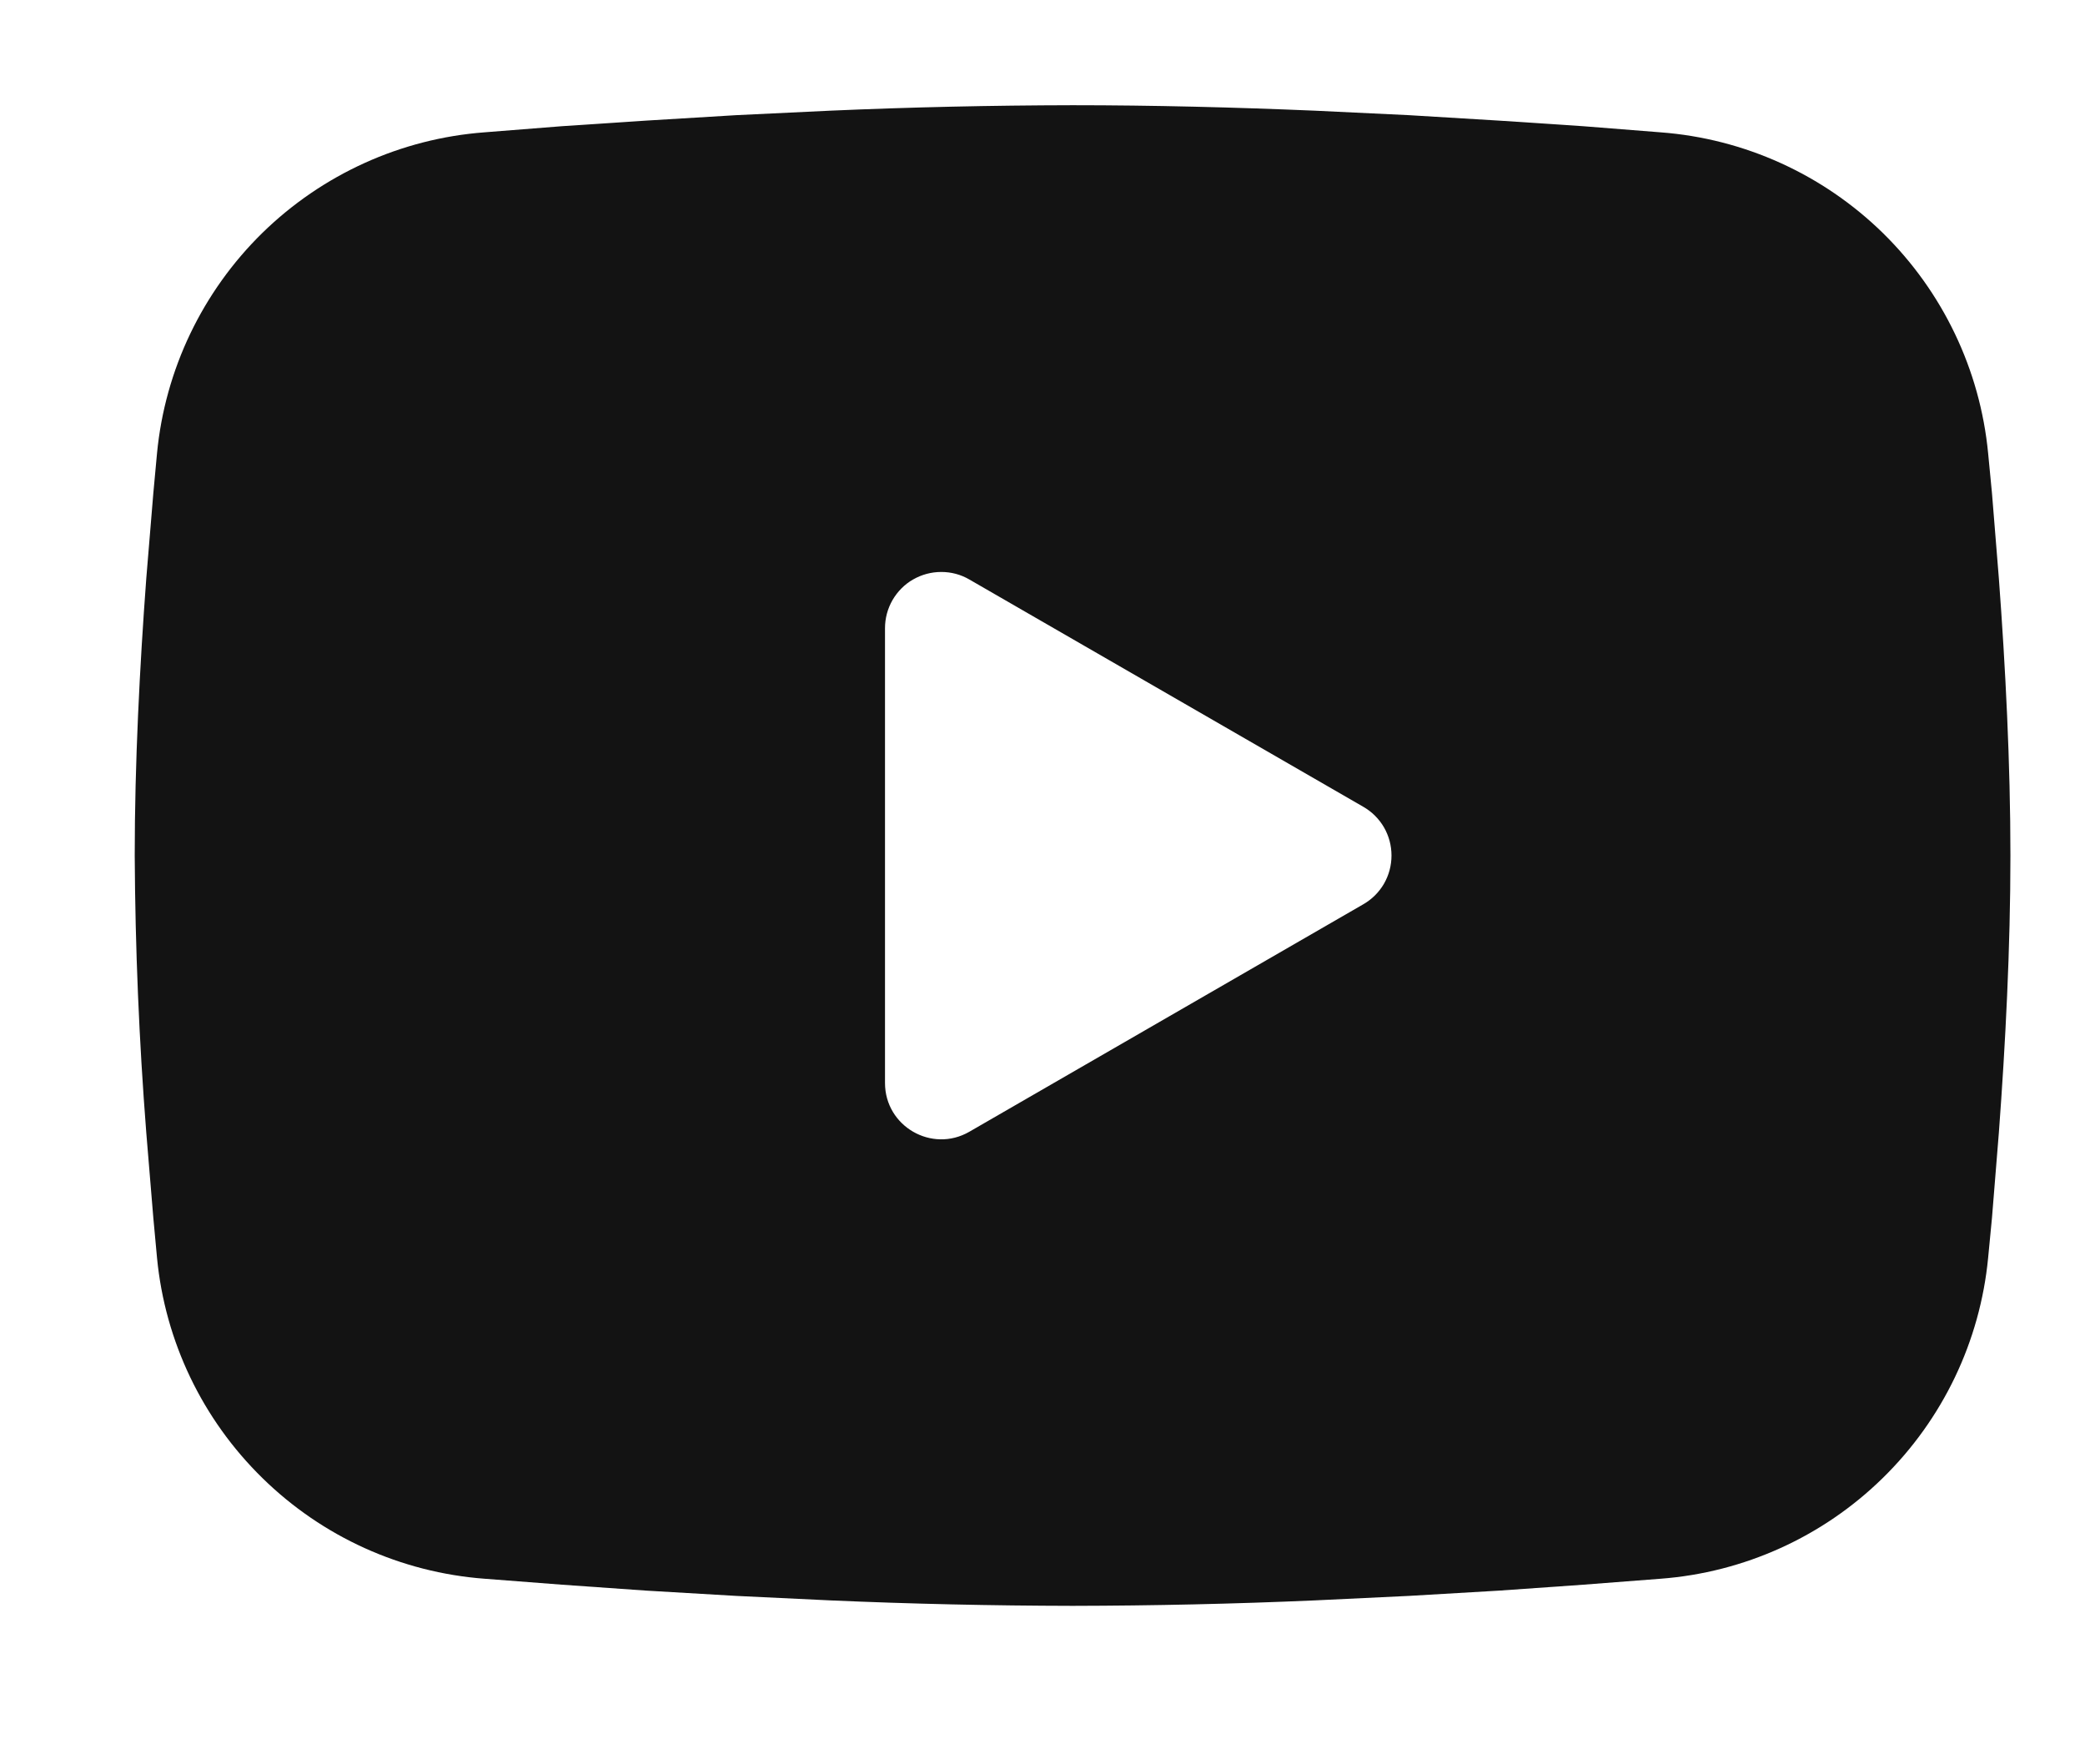 <svg width="13" height="11" viewBox="0 0 13 11" fill="none" xmlns="http://www.w3.org/2000/svg">
<path fill-rule="evenodd" clip-rule="evenodd" d="M6.688 0.656C7.188 0.656 7.7 0.669 8.197 0.69L8.784 0.718L9.346 0.752L9.873 0.787L10.353 0.825C10.875 0.864 11.366 1.087 11.74 1.453C12.113 1.819 12.346 2.305 12.396 2.826L12.42 3.075L12.463 3.607C12.504 4.158 12.535 4.759 12.535 5.334C12.535 5.909 12.504 6.51 12.463 7.061L12.42 7.593L12.396 7.842C12.346 8.363 12.113 8.849 11.739 9.215C11.366 9.581 10.874 9.804 10.353 9.843L9.873 9.88L9.347 9.917L8.784 9.95L8.197 9.978C7.694 10 7.191 10.011 6.688 10.012C6.184 10.011 5.681 10 5.178 9.978L4.591 9.95L4.029 9.917L3.503 9.88L3.022 9.843C2.5 9.804 2.009 9.581 1.636 9.215C1.262 8.849 1.029 8.363 0.979 7.842L0.956 7.593L0.912 7.061C0.867 6.487 0.843 5.91 0.84 5.334C0.84 4.759 0.871 4.158 0.912 3.607L0.956 3.075L0.979 2.826C1.029 2.305 1.262 1.819 1.635 1.453C2.009 1.087 2.5 0.864 3.021 0.825L3.501 0.787L4.028 0.752L4.59 0.718L5.177 0.69C5.68 0.668 6.184 0.657 6.688 0.656ZM5.518 3.916V6.752C5.518 7.022 5.81 7.191 6.044 7.056L8.5 5.638C8.554 5.607 8.598 5.563 8.629 5.51C8.66 5.456 8.676 5.396 8.676 5.334C8.676 5.272 8.66 5.212 8.629 5.158C8.598 5.105 8.554 5.061 8.5 5.03L6.044 3.613C5.991 3.582 5.931 3.566 5.869 3.566C5.807 3.566 5.747 3.582 5.693 3.613C5.64 3.643 5.596 3.688 5.565 3.741C5.534 3.795 5.518 3.855 5.518 3.917V3.916Z" fill="#131313"/>
</svg>
